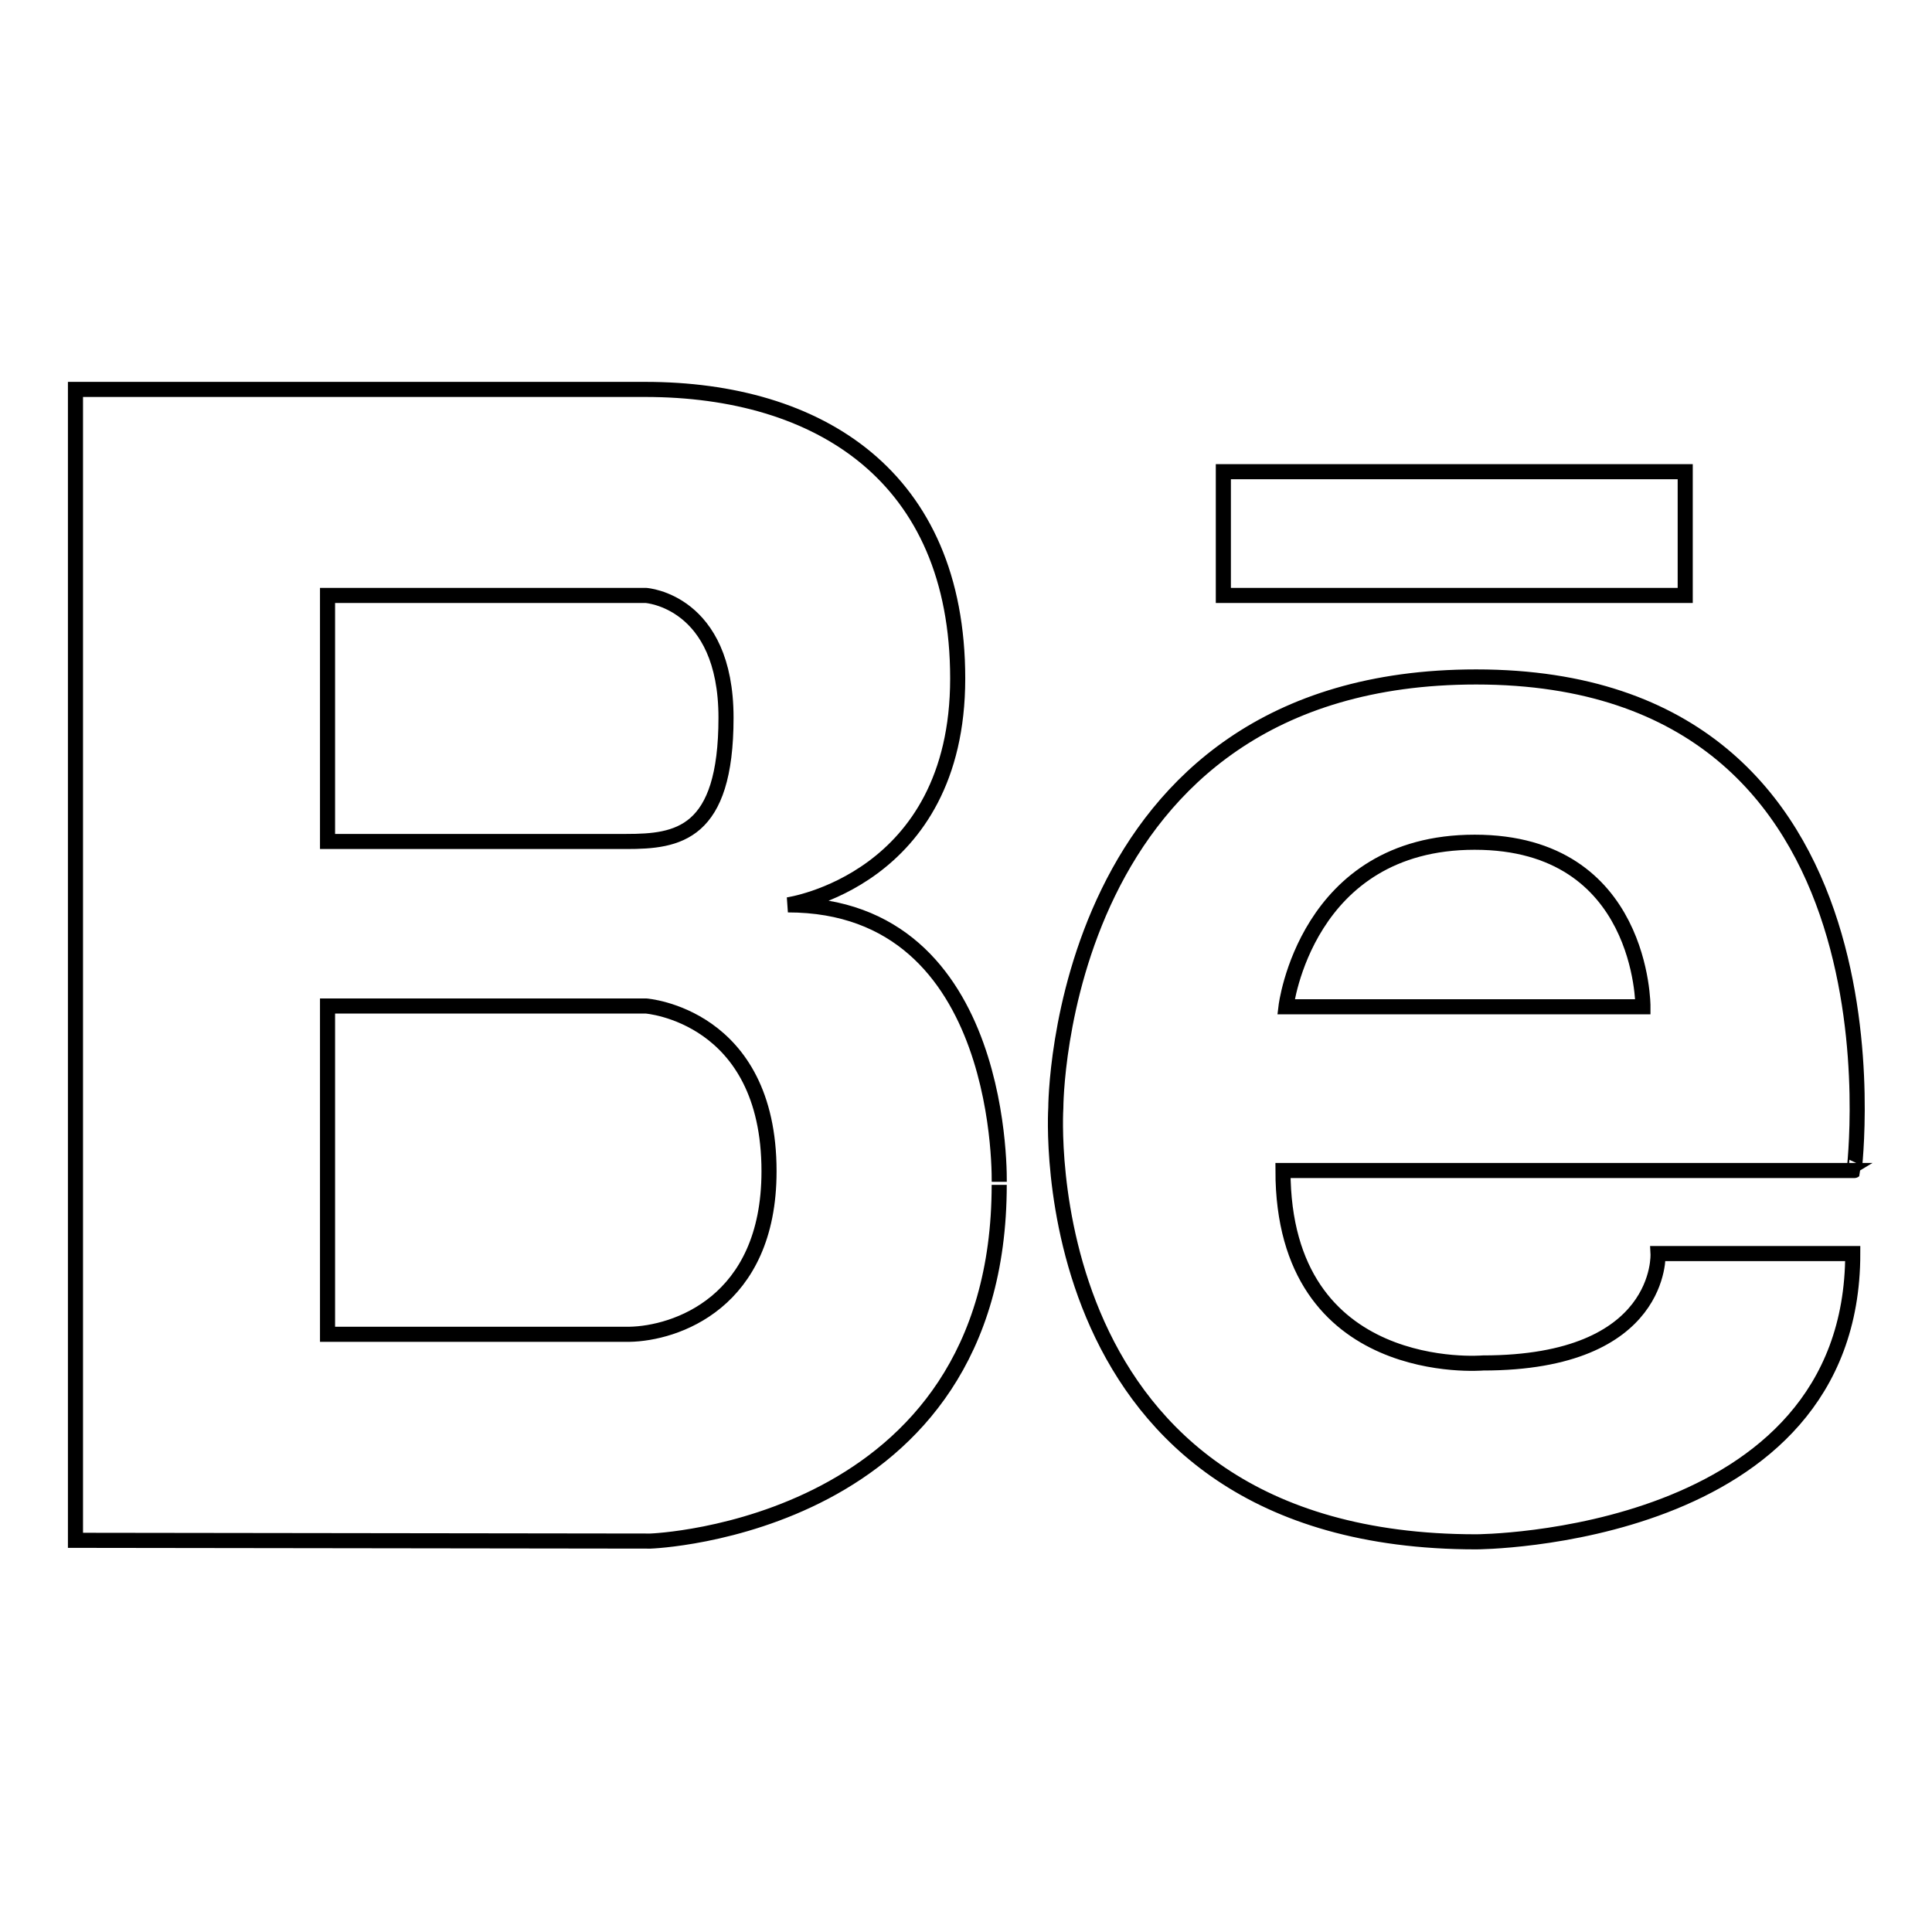 <?xml version="1.0" encoding="utf-8"?>
<!-- Svg Vector Icons : http://www.onlinewebfonts.com/icon -->
<!DOCTYPE svg PUBLIC "-//W3C//DTD SVG 1.1//EN" "http://www.w3.org/Graphics/SVG/1.1/DTD/svg11.dtd">
<svg version="1.1" xmlns="http://www.w3.org/2000/svg" xmlns:xlink="http://www.w3.org/1999/xlink" x="0px" y="0px" viewBox="0 0 256 256" enable-background="new 0 0 256 256" xml:space="preserve">
<g> <path stroke-width="2" fill-opacity="0" stroke="#000000"  d="M104.4,119.9c0,0,22.5-3.2,22.5-30c0-26.8-18.4-38.3-41.4-38.3l-75.5,0v152.5l76.2,0.1 c0,0,46.2-1.6,46.2-47.2C132.4,157.1,133.6,119.9,104.4,119.9z M43.4,78.9h42.2c0,0,10.6,0.7,10.6,16.2s-6.4,16.4-13.2,16.4H43.4 V78.9z M83.4,176.8h-40v-43.5h42.2c0,0,16.3,1.2,16.3,21.9C101.9,172.7,89.4,176.7,83.4,176.8z M195.6,89.7 c-55.7,0-55.7,57.1-55.7,57.1s-3.8,57.5,55.7,57.5c0,0,49.9-0.1,49.9-38.2h-25.8c0,0,0.8,14.5-23.2,14.5c0,0-26.5,2.3-26.5-25.5 l75.7,0C245.6,155.2,254.2,89.7,195.6,89.7z M217.7,133.4h-47.3c0,0,2.6-21.8,25-21.8C217.8,111.6,217.7,133.4,217.7,133.4z  M223.3,62.5h-61.2v16.4h61.2L223.3,62.5L223.3,62.5z"/></g>
</svg>